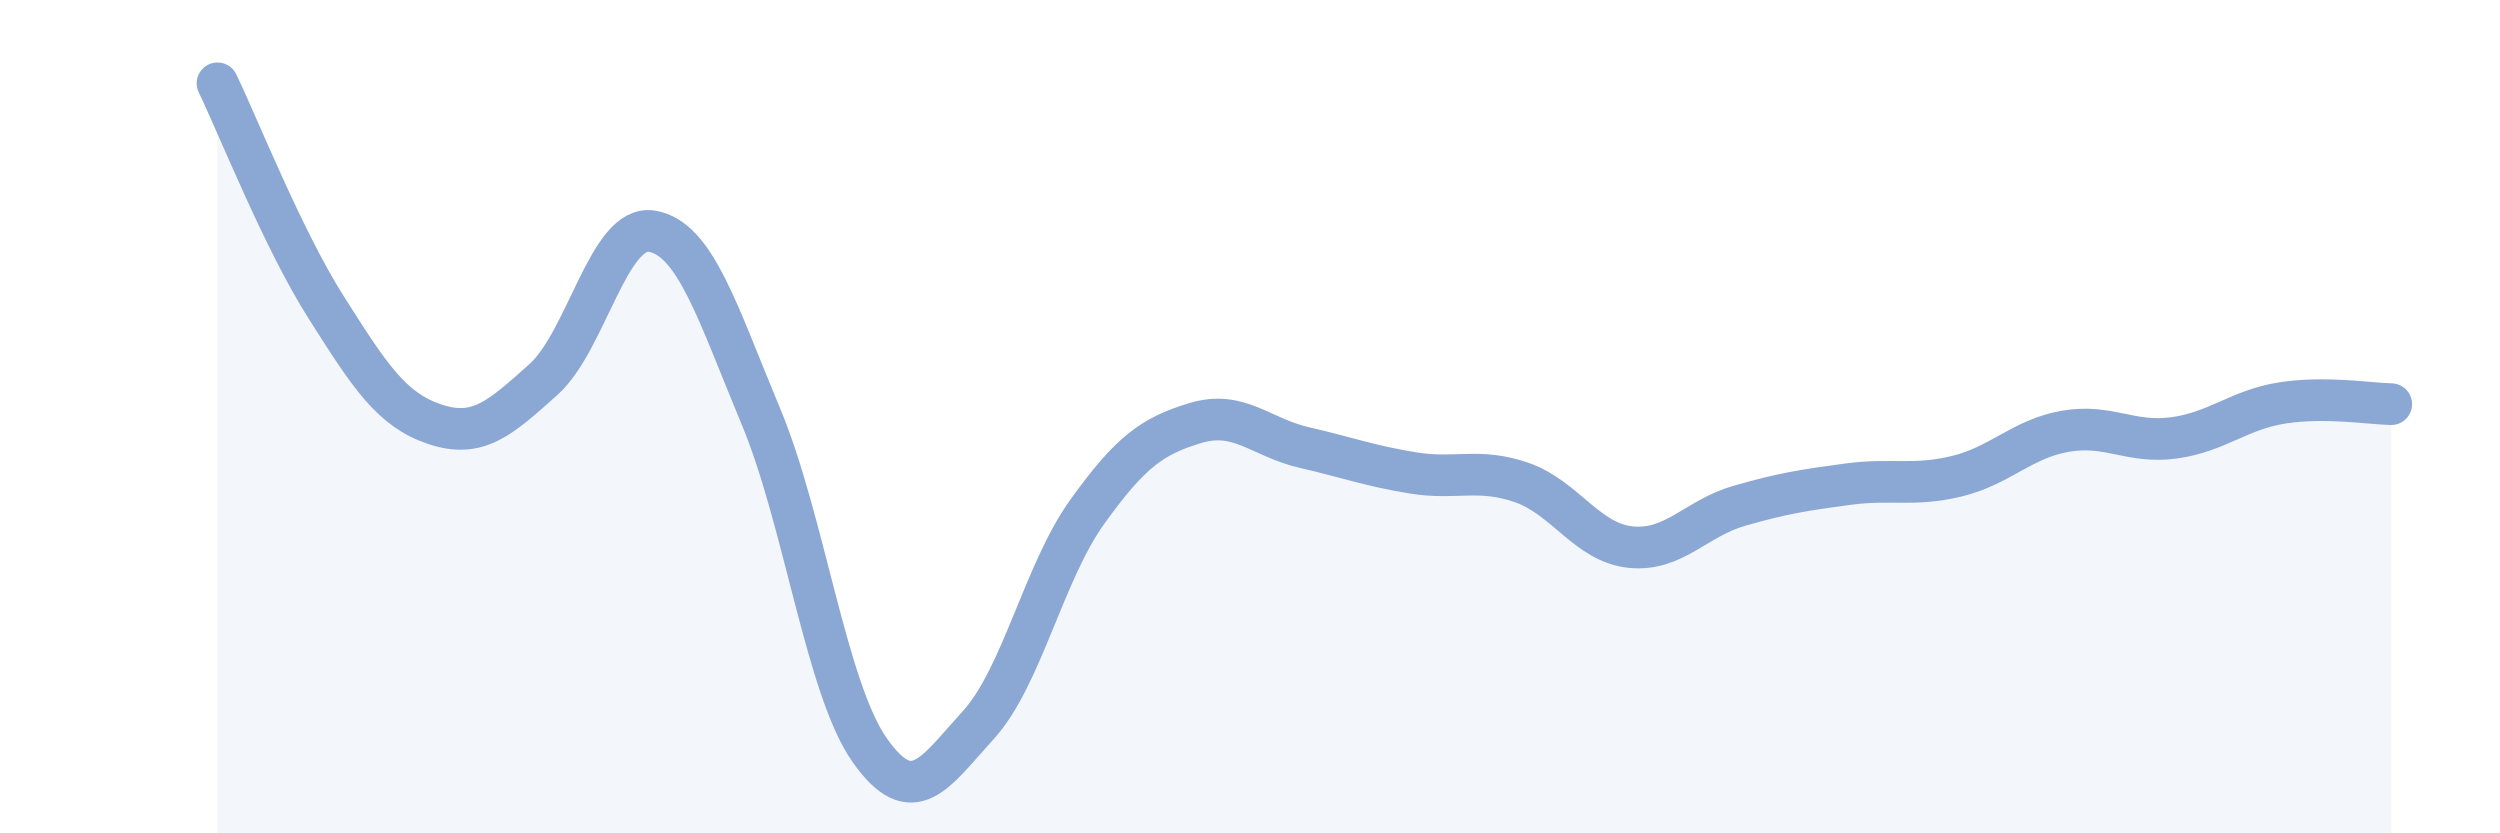 
    <svg width="60" height="20" viewBox="0 0 60 20" xmlns="http://www.w3.org/2000/svg">
      <path
        d="M 5.22,2 C 5.74,3.08 6.79,5.74 7.83,7.38 C 8.87,9.02 9.39,9.83 10.43,10.18 C 11.47,10.53 12,10.04 13.04,9.11 C 14.08,8.18 14.61,5.37 15.65,5.55 C 16.69,5.73 17.22,7.5 18.26,9.99 C 19.3,12.48 19.83,16.52 20.87,18 C 21.91,19.48 22.44,18.54 23.48,17.4 C 24.52,16.26 25.05,13.74 26.09,12.29 C 27.13,10.84 27.66,10.46 28.7,10.15 C 29.74,9.84 30.26,10.5 31.3,10.74 C 32.34,10.98 32.87,11.18 33.91,11.35 C 34.95,11.52 35.48,11.22 36.52,11.58 C 37.56,11.94 38.09,13.02 39.13,13.13 C 40.17,13.24 40.7,12.44 41.74,12.14 C 42.78,11.84 43.31,11.76 44.35,11.62 C 45.39,11.48 45.92,11.68 46.96,11.43 C 48,11.18 48.53,10.53 49.57,10.35 C 50.61,10.17 51.13,10.65 52.17,10.51 C 53.21,10.37 53.74,9.83 54.78,9.67 C 55.82,9.51 56.87,9.69 57.39,9.7L57.39 20L5.22 20Z"
        fill="#8ba7d3"
        opacity="0.1"
        stroke-linecap="round"
        stroke-linejoin="round"
      />
      <path
        d="M 5.22,2 C 5.74,3.08 6.79,5.74 7.83,7.38 C 8.87,9.02 9.39,9.83 10.43,10.18 C 11.47,10.53 12,10.04 13.04,9.11 C 14.08,8.18 14.61,5.37 15.65,5.55 C 16.69,5.73 17.22,7.5 18.26,9.99 C 19.3,12.48 19.83,16.52 20.87,18 C 21.91,19.48 22.44,18.54 23.48,17.4 C 24.52,16.26 25.05,13.74 26.09,12.29 C 27.13,10.84 27.66,10.46 28.7,10.15 C 29.74,9.84 30.26,10.5 31.3,10.74 C 32.34,10.98 32.87,11.18 33.91,11.35 C 34.95,11.52 35.48,11.22 36.52,11.58 C 37.56,11.94 38.09,13.02 39.13,13.13 C 40.17,13.24 40.7,12.44 41.74,12.14 C 42.78,11.84 43.31,11.76 44.35,11.62 C 45.39,11.48 45.92,11.68 46.96,11.43 C 48,11.18 48.53,10.53 49.57,10.35 C 50.61,10.17 51.13,10.65 52.17,10.51 C 53.21,10.37 53.74,9.83 54.78,9.67 C 55.82,9.51 56.87,9.69 57.39,9.7"
        stroke="#8ba7d3"
        stroke-width="1"
        fill="none"
        stroke-linecap="round"
        stroke-linejoin="round"
      />
    </svg>
  